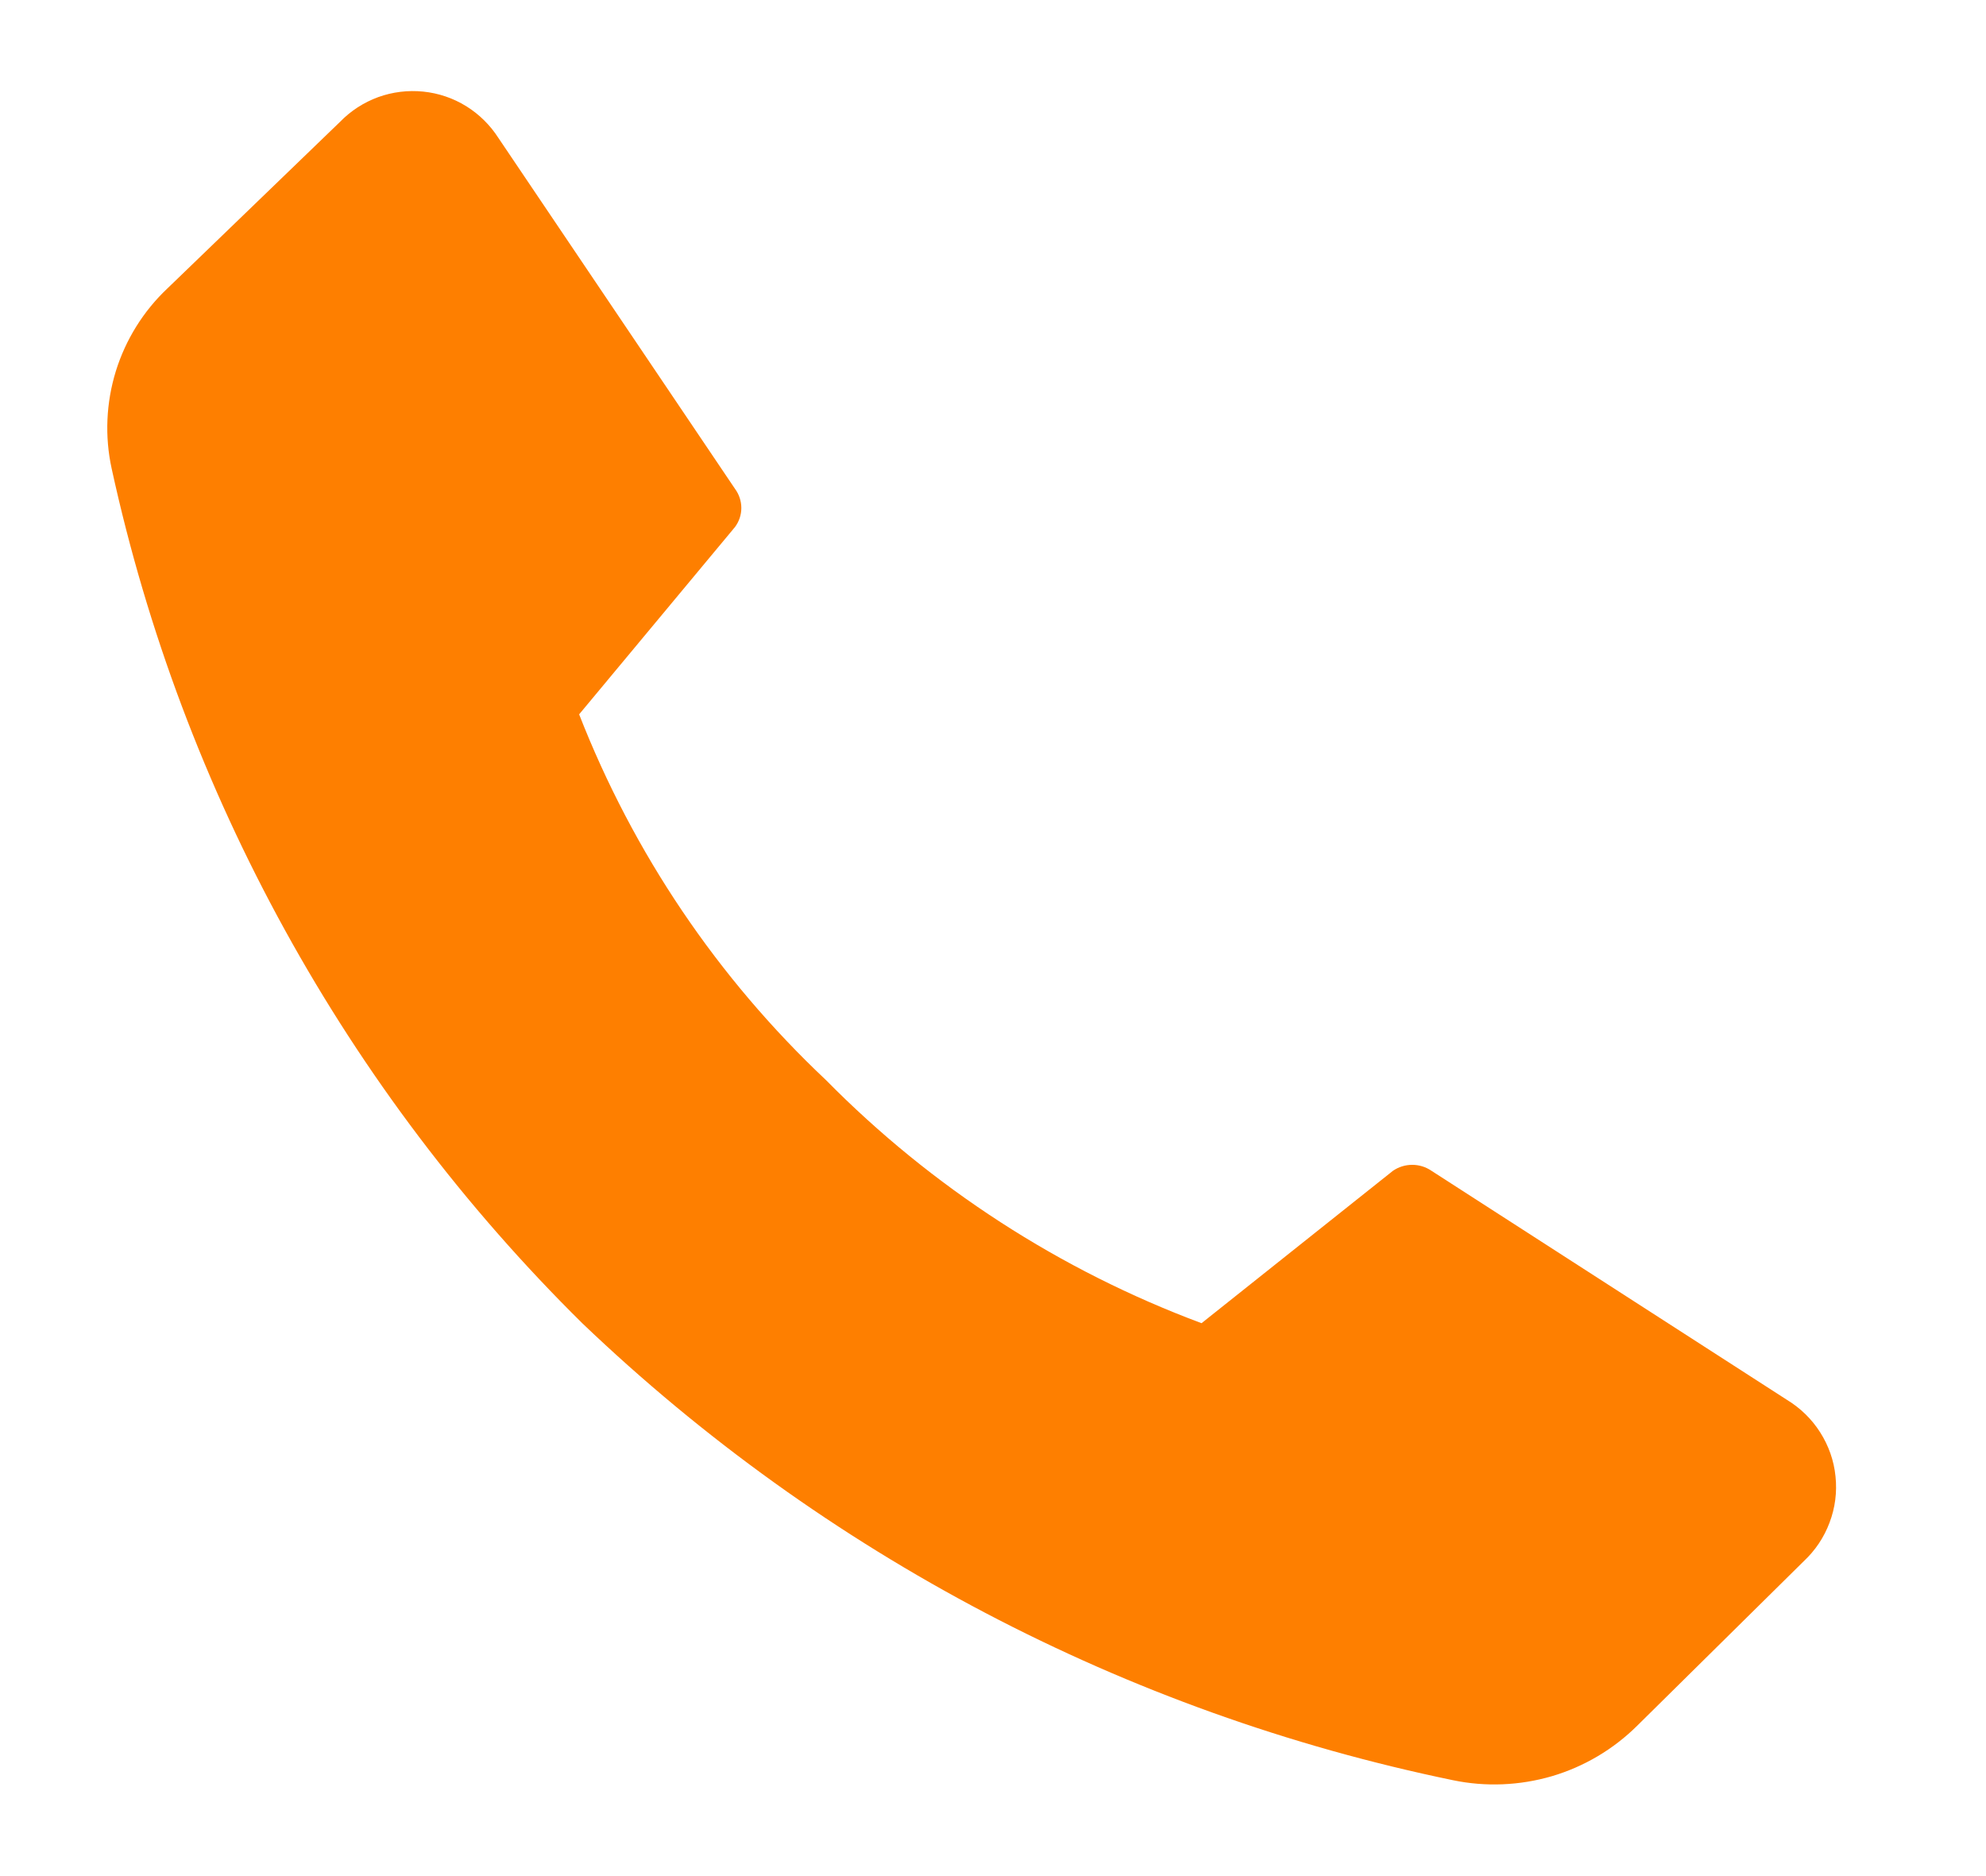 <svg width="18" height="17" viewBox="0 0 18 17" fill="none" xmlns="http://www.w3.org/2000/svg">
<g clip-path="url(#clip0)">
<path d="M7.485 9.786C8.446 10.76 9.608 11.512 10.89 11.99L12.625 10.609C12.676 10.574 12.737 10.555 12.8 10.555C12.862 10.555 12.923 10.574 12.974 10.609L16.195 12.684C16.317 12.758 16.421 12.859 16.497 12.979C16.574 13.1 16.622 13.236 16.636 13.378C16.651 13.52 16.633 13.663 16.582 13.797C16.532 13.931 16.452 14.05 16.347 14.148L14.838 15.638C14.622 15.852 14.356 16.009 14.065 16.095C13.773 16.18 13.465 16.193 13.168 16.131C10.201 15.518 7.467 14.083 5.277 11.99C3.136 9.876 1.654 7.186 1.012 4.246C0.948 3.953 0.962 3.649 1.05 3.363C1.139 3.077 1.3 2.818 1.518 2.613L3.082 1.104C3.179 1.004 3.297 0.928 3.428 0.88C3.558 0.833 3.698 0.816 3.836 0.83C3.974 0.844 4.107 0.889 4.225 0.962C4.343 1.035 4.443 1.134 4.518 1.251L6.662 4.43C6.699 4.48 6.719 4.541 6.719 4.603C6.719 4.665 6.699 4.725 6.662 4.775L5.249 6.473C5.74 7.73 6.503 8.861 7.485 9.786Z" fill="#FE7F00"/>
</g>
<defs>
<clipPath id="clip0">
<rect width="16.564" height="16.564" fill="white" transform="translate(0.483 0.29)"/>
</clipPath>
</defs>
</svg>
